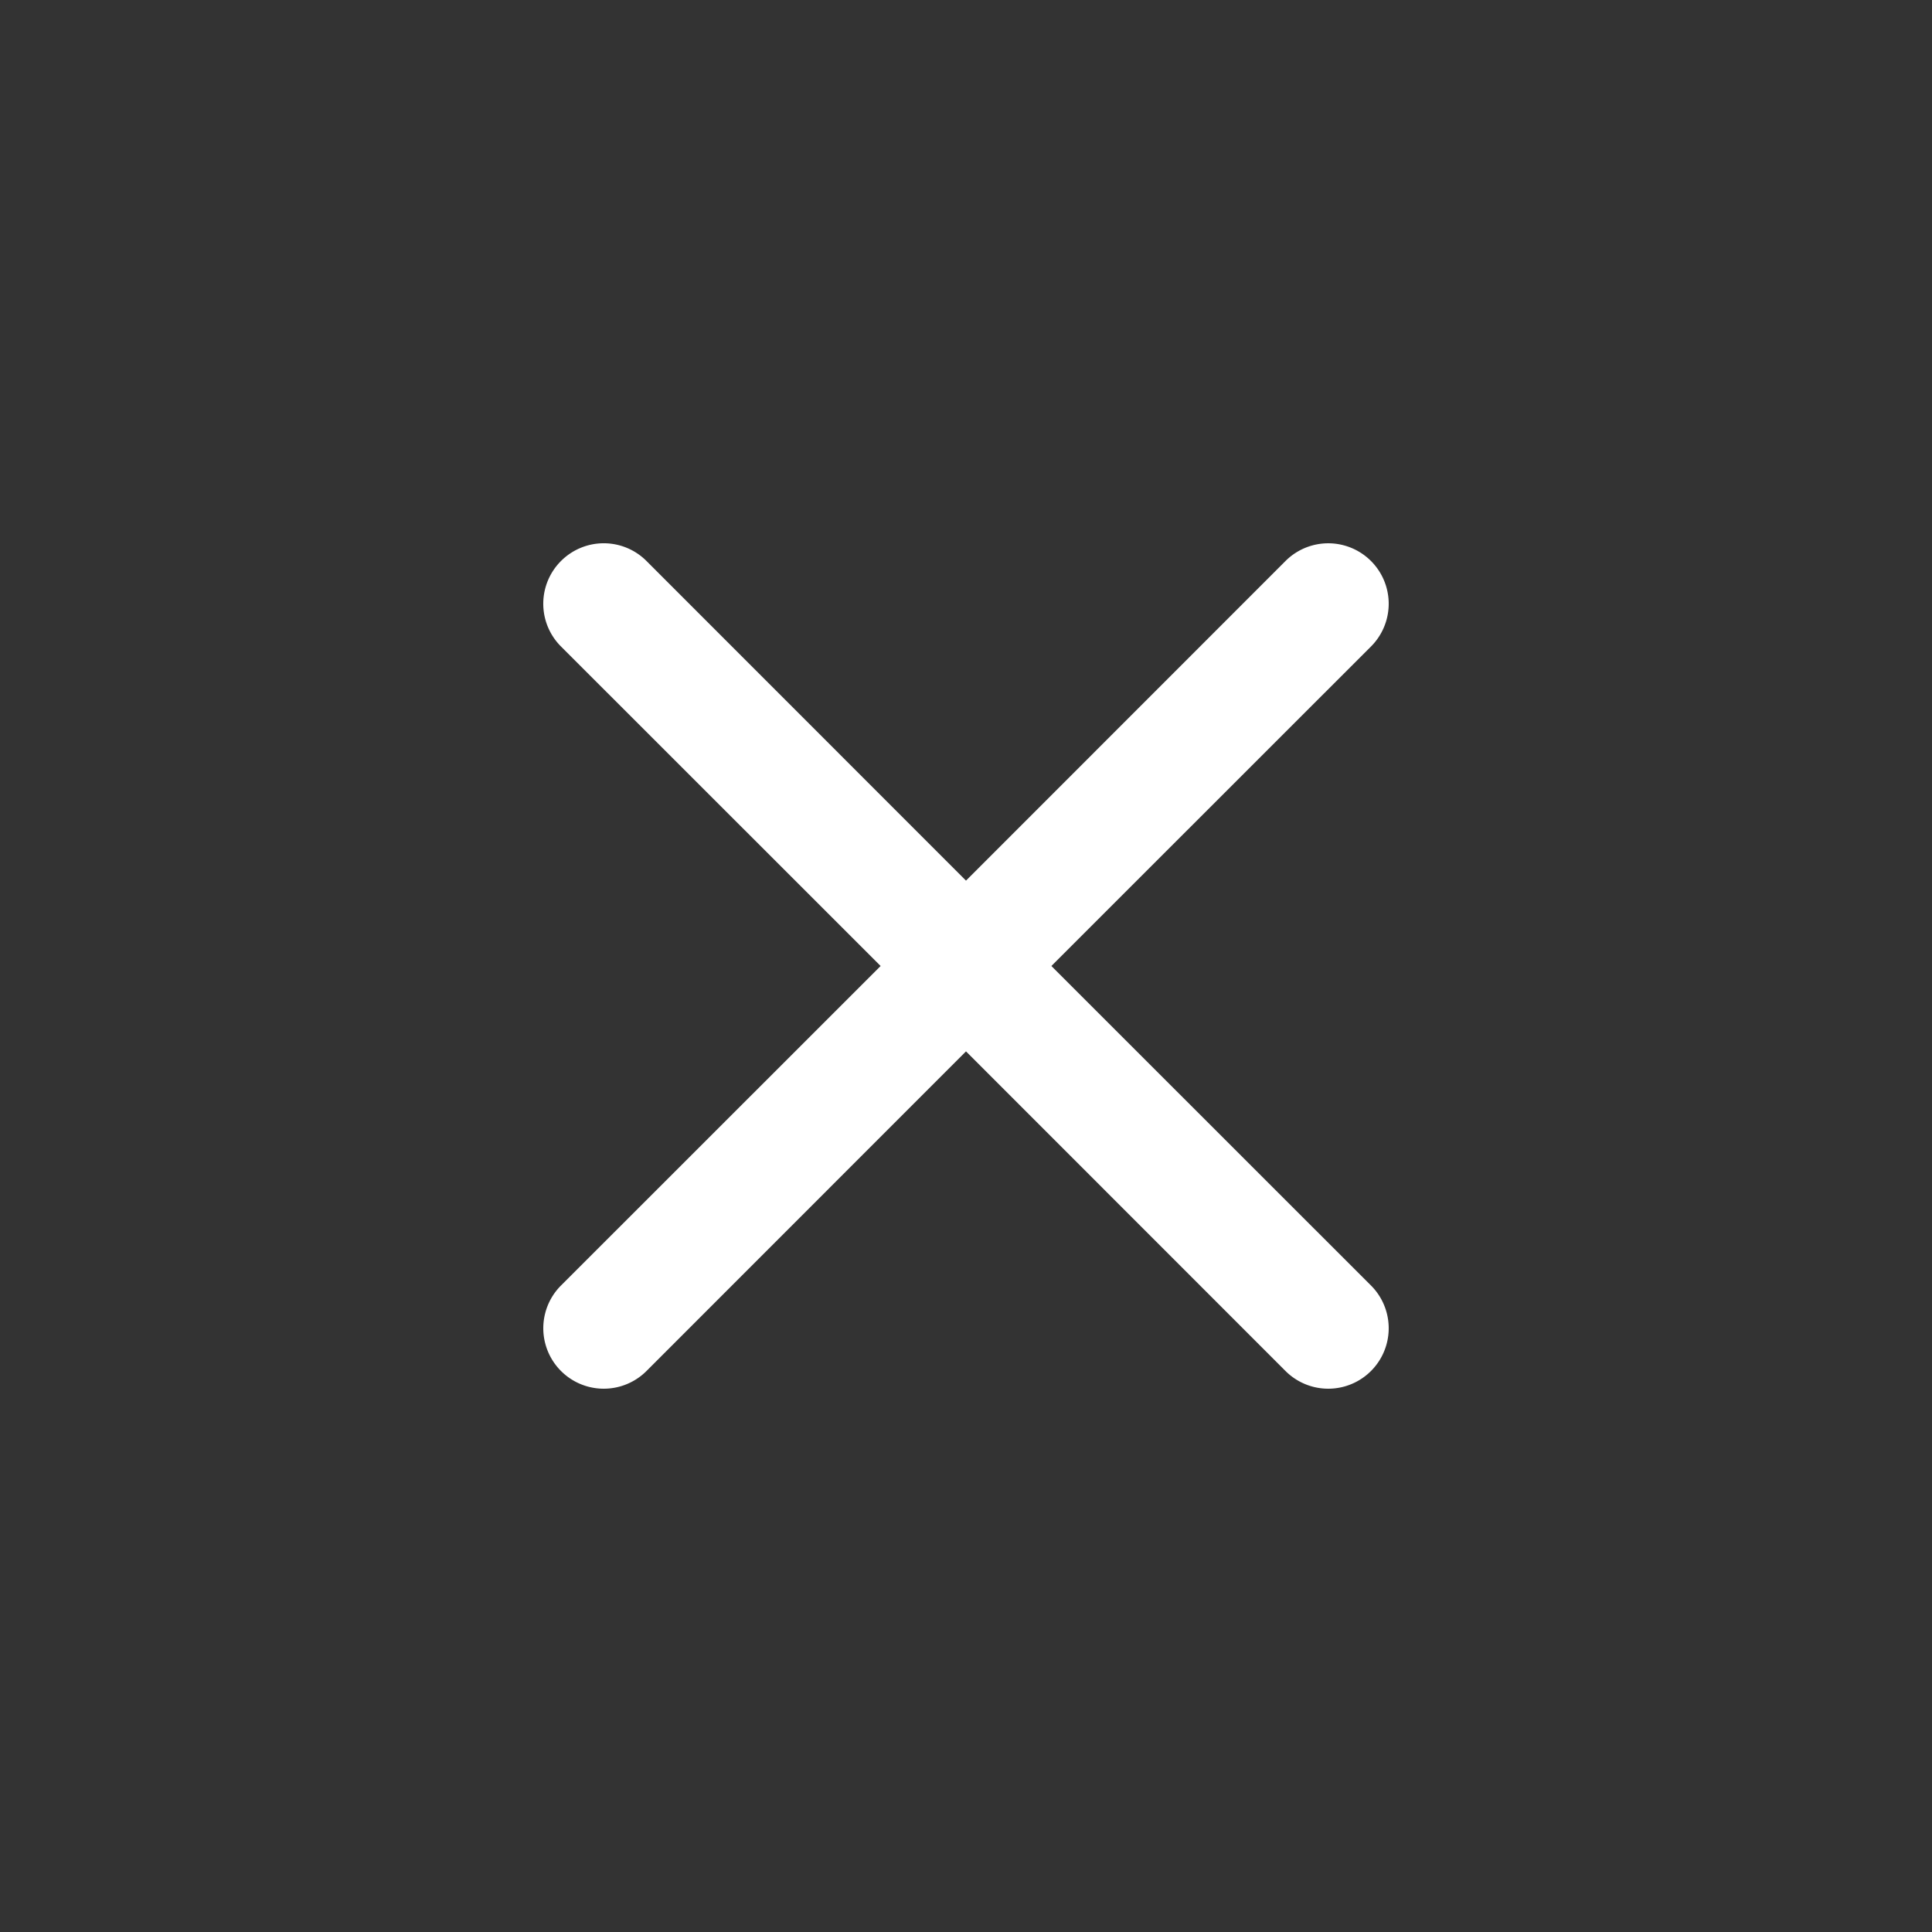 <svg xmlns:xlink="http://www.w3.org/1999/xlink" data-v-f9b0c63a="" xmlns="http://www.w3.org/2000/svg" width="64" height="64" fill="currentColor" viewBox="0 0 16 16" class="bi bi-x"><rect x="0" y="0" width="16" height="16" fill="#333333" stroke="none"/><path data-v-f9b0c63a="" d="M4.646 4.646a.5.5 0 0 1 .708 0L8 7.293l2.646-2.647a.5.5 0 0 1 .708.708L8.707 8l2.647 2.646a.5.5 0 0 1-.708.708L8 8.707l-2.646 2.647a.5.5 0 0 1-.708-.708L7.293 8 4.646 5.354a.5.5 0 0 1 0-.708z" fill="#FFFFFF"></path></svg>